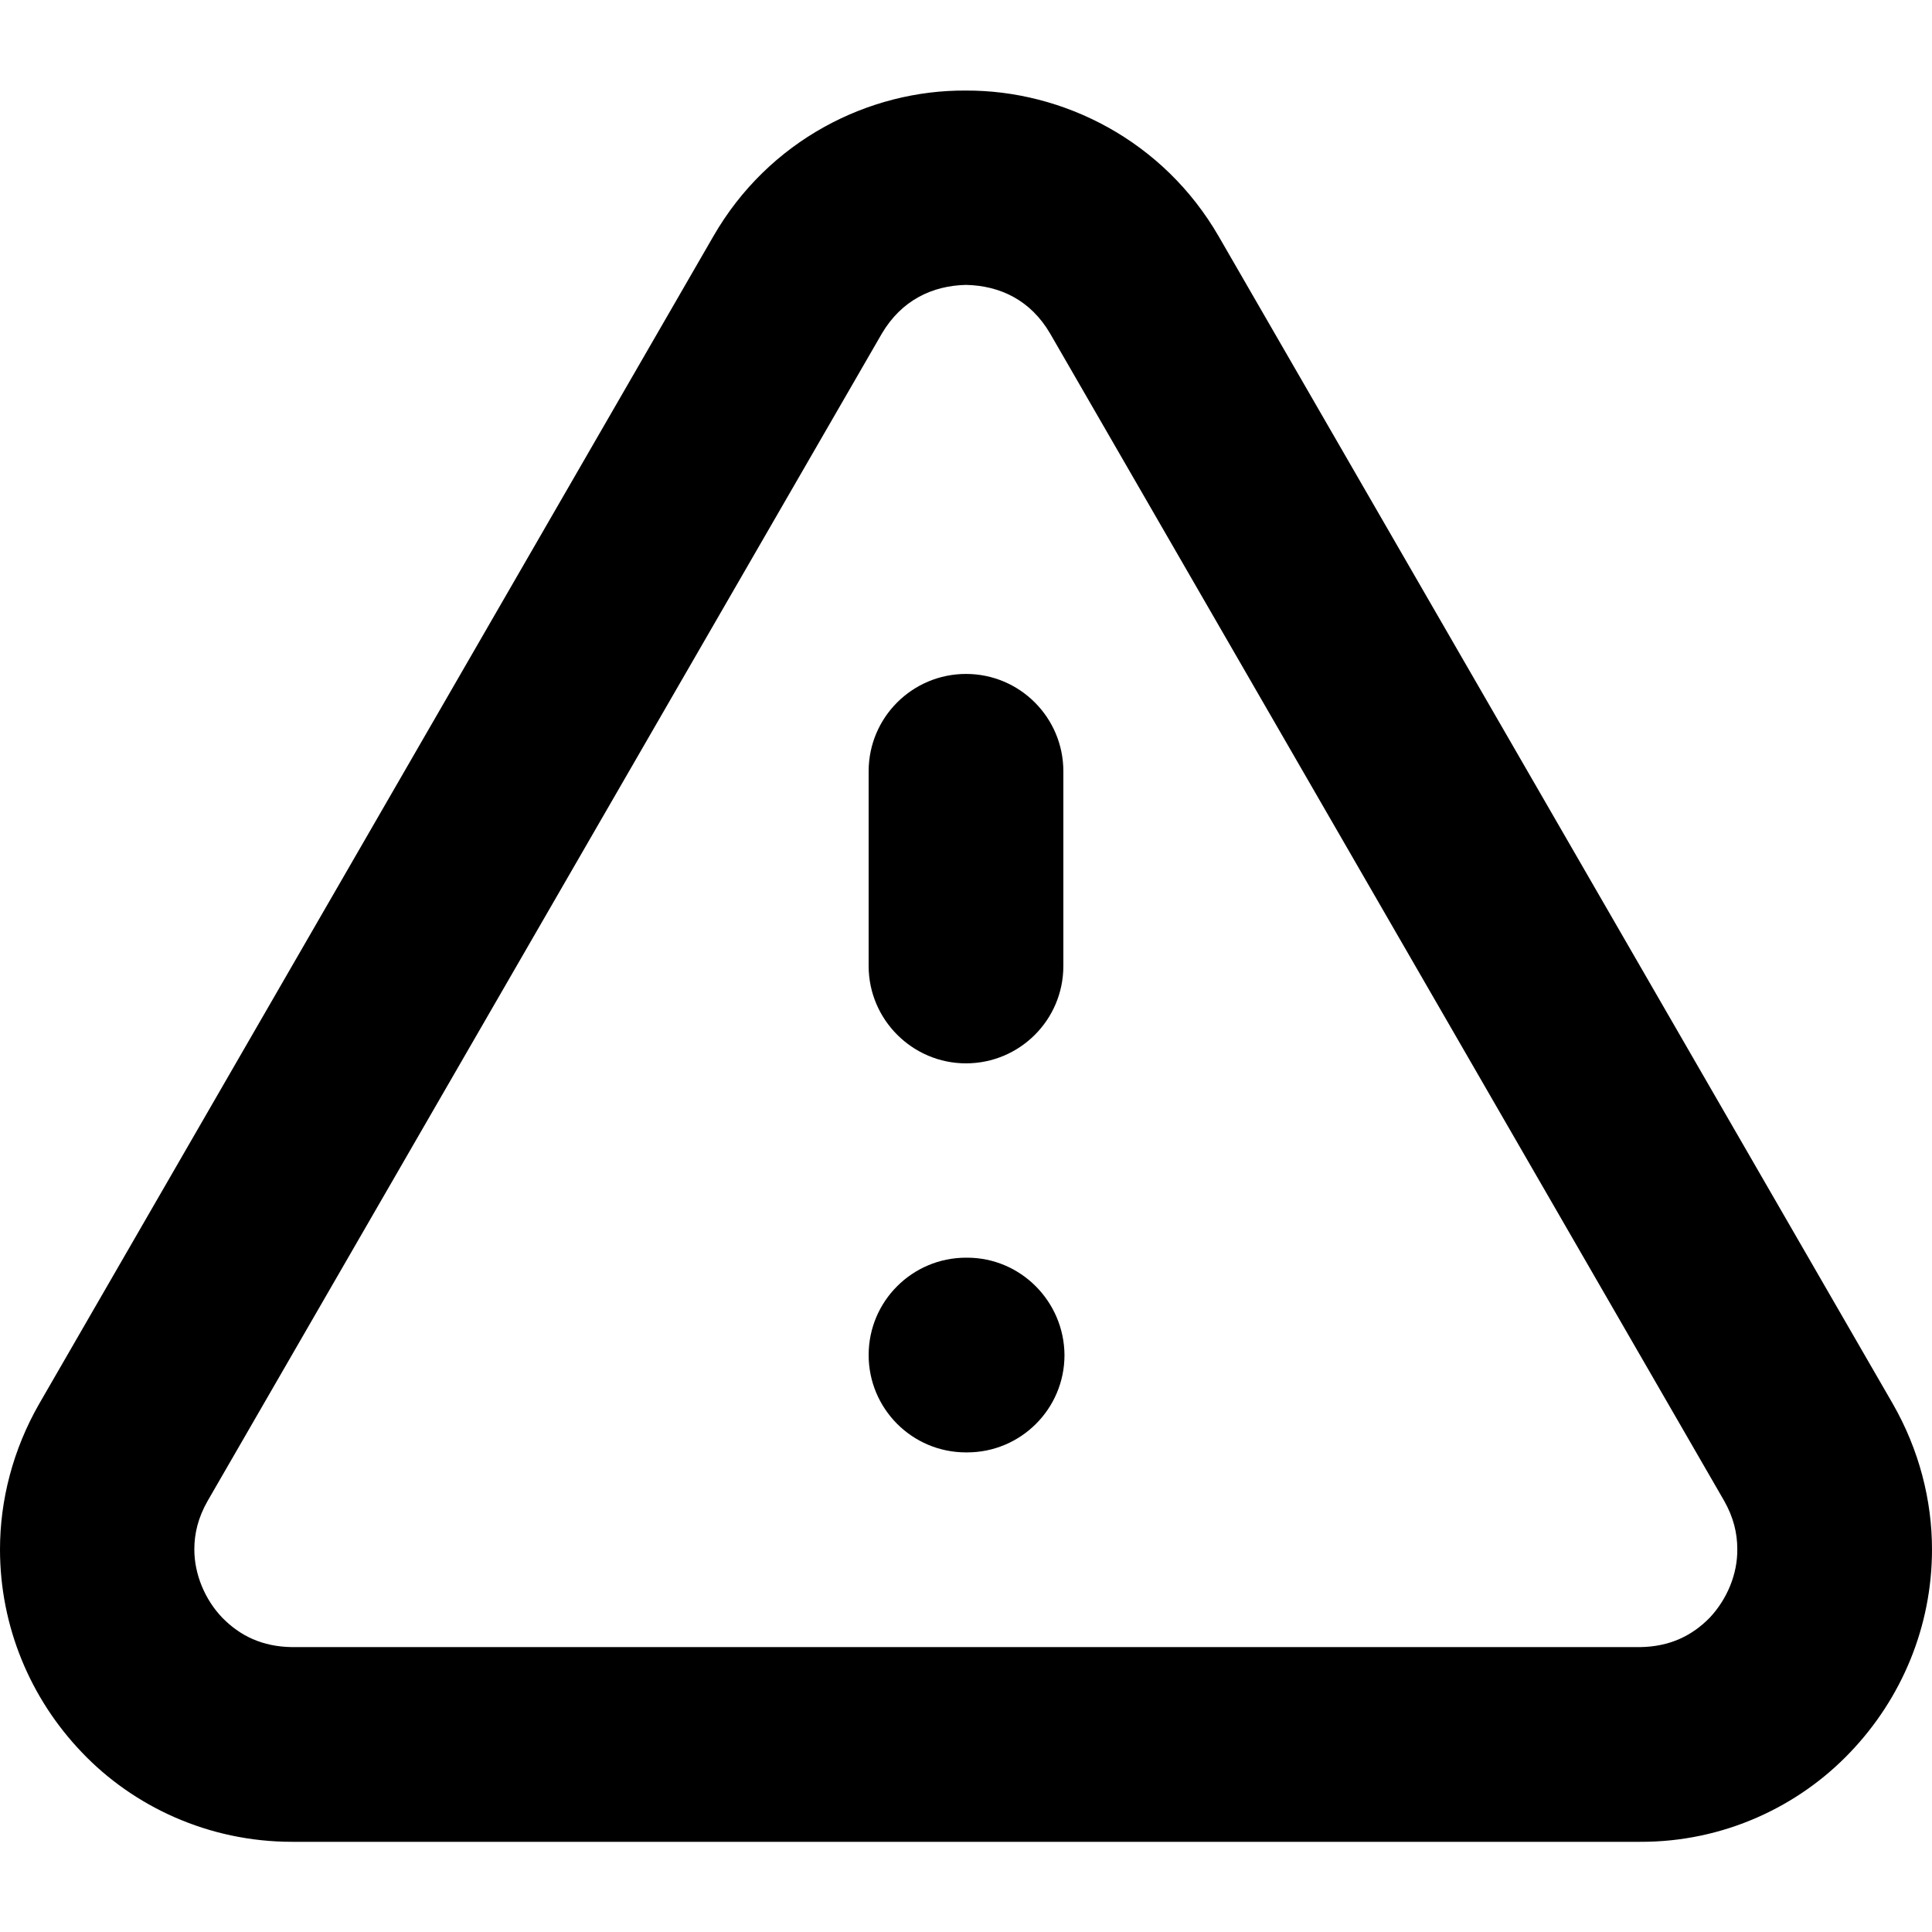 <?xml version="1.0" encoding="utf-8"?>
<!-- Generator: Adobe Illustrator 24.1.1, SVG Export Plug-In . SVG Version: 6.00 Build 0)  -->
<svg version="1.1" id="Layer_1" xmlns="http://www.w3.org/2000/svg" xmlns:xlink="http://www.w3.org/1999/xlink" x="0px" y="0px"
	 viewBox="0 0 512 512" style="enable-background:new 0 0 512 512;" xml:space="preserve">
<g>
	<path d="M256,281.8c14.2,0,25.8-11.5,25.8-25.8v-51.6c0-14.2-11.5-25.8-25.8-25.8c-14.2,0-25.8,11.5-25.8,25.8V256
		C230.2,270.2,241.8,281.8,256,281.8z"/>
	<path d="M501.6,372L323,62.7c-14.7-25.5-41.3-38.8-67-38.7c-25.7-0.2-52.3,13.1-67,38.7L10.4,372C3.4,384.2,0,397.6,0,410.6
		c0,20.4,8,39.5,21.7,53.8c13.6,14.3,33.5,23.7,55.7,23.7h357.2c22.2,0.1,42.1-9.4,55.7-23.7C504,450.1,512,431,512,410.6
		C512,397.6,508.6,384.2,501.6,372z M453.1,428.7c-4.7,4.8-10.6,7.7-18.5,7.8H77.4c-7.9-0.1-13.8-3-18.5-7.8
		c-4.6-4.8-7.4-11.5-7.4-18.1c0-4.2,1-8.4,3.5-12.8L233.7,88.4c5.2-8.8,13.3-12.7,22.3-12.9c9,0.2,17.1,4,22.3,12.9l178.6,309.3
		c2.5,4.4,3.5,8.6,3.5,12.8C460.5,417.1,457.7,423.8,453.1,428.7z"/>
	<path d="M256.3,333.3H256c-14.2,0-25.8,11.5-25.8,25.8c0,14.2,11.5,25.8,25.8,25.8h0.3c14.2,0,25.8-11.5,25.8-25.8
		C282,344.9,270.5,333.3,256.3,333.3z"/>
</g>
</svg>
